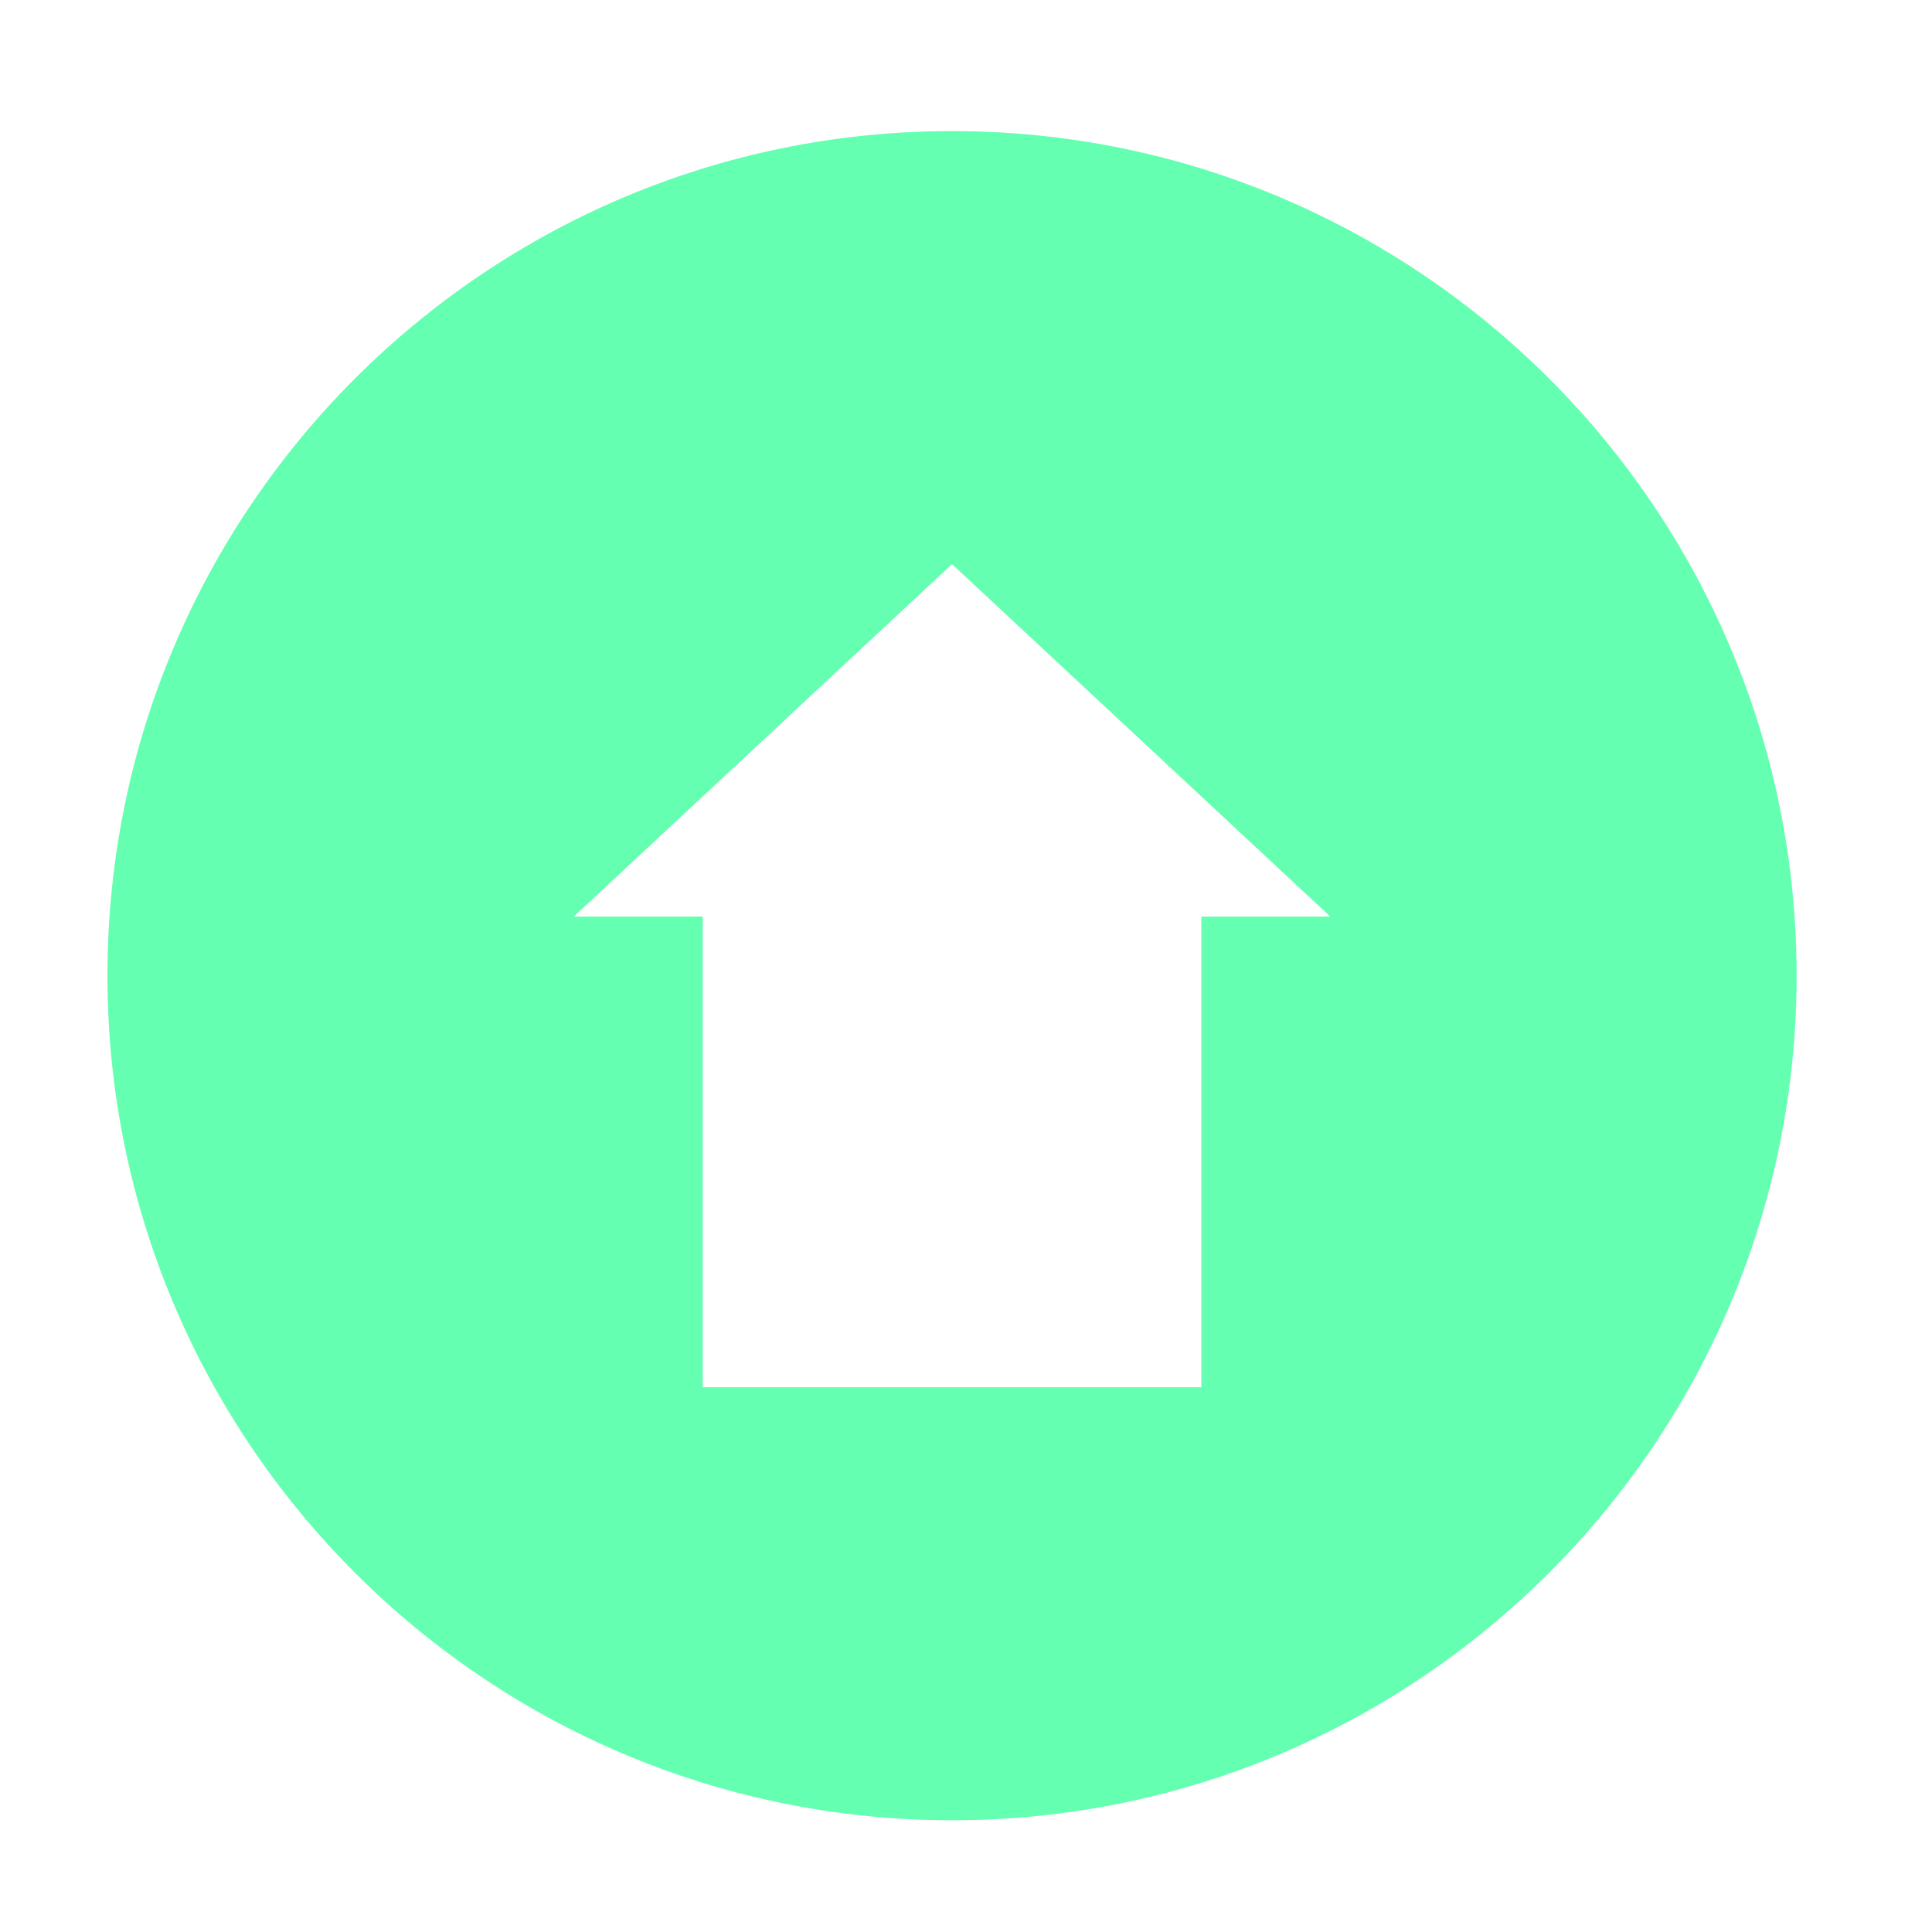 <?xml version="1.0" encoding="UTF-8" standalone="no"?>
<!DOCTYPE svg PUBLIC "-//W3C//DTD SVG 1.1//EN" "http://www.w3.org/Graphics/SVG/1.1/DTD/svg11.dtd">
<svg width="100%" height="100%" viewBox="0 0 256 256" version="1.1" xmlns="http://www.w3.org/2000/svg" style="fill-rule:evenodd;clip-rule:evenodd;stroke-linejoin:round;stroke-miterlimit:2;">
    <path d="M126.149,17.37C187.914,17.37 238.06,67.516 238.06,129.281C238.06,191.047 187.914,241.192 126.149,241.192C64.384,241.192 14.238,191.047 14.238,129.281C14.238,67.516 64.384,17.37 126.149,17.37ZM93.117,121.451L76.031,121.451L126.149,74.75L176.267,121.451L159.181,121.451L159.181,183.813L93.117,183.813L93.117,121.451Z" style="fill:rgb(100,255,177);"/>
</svg>

